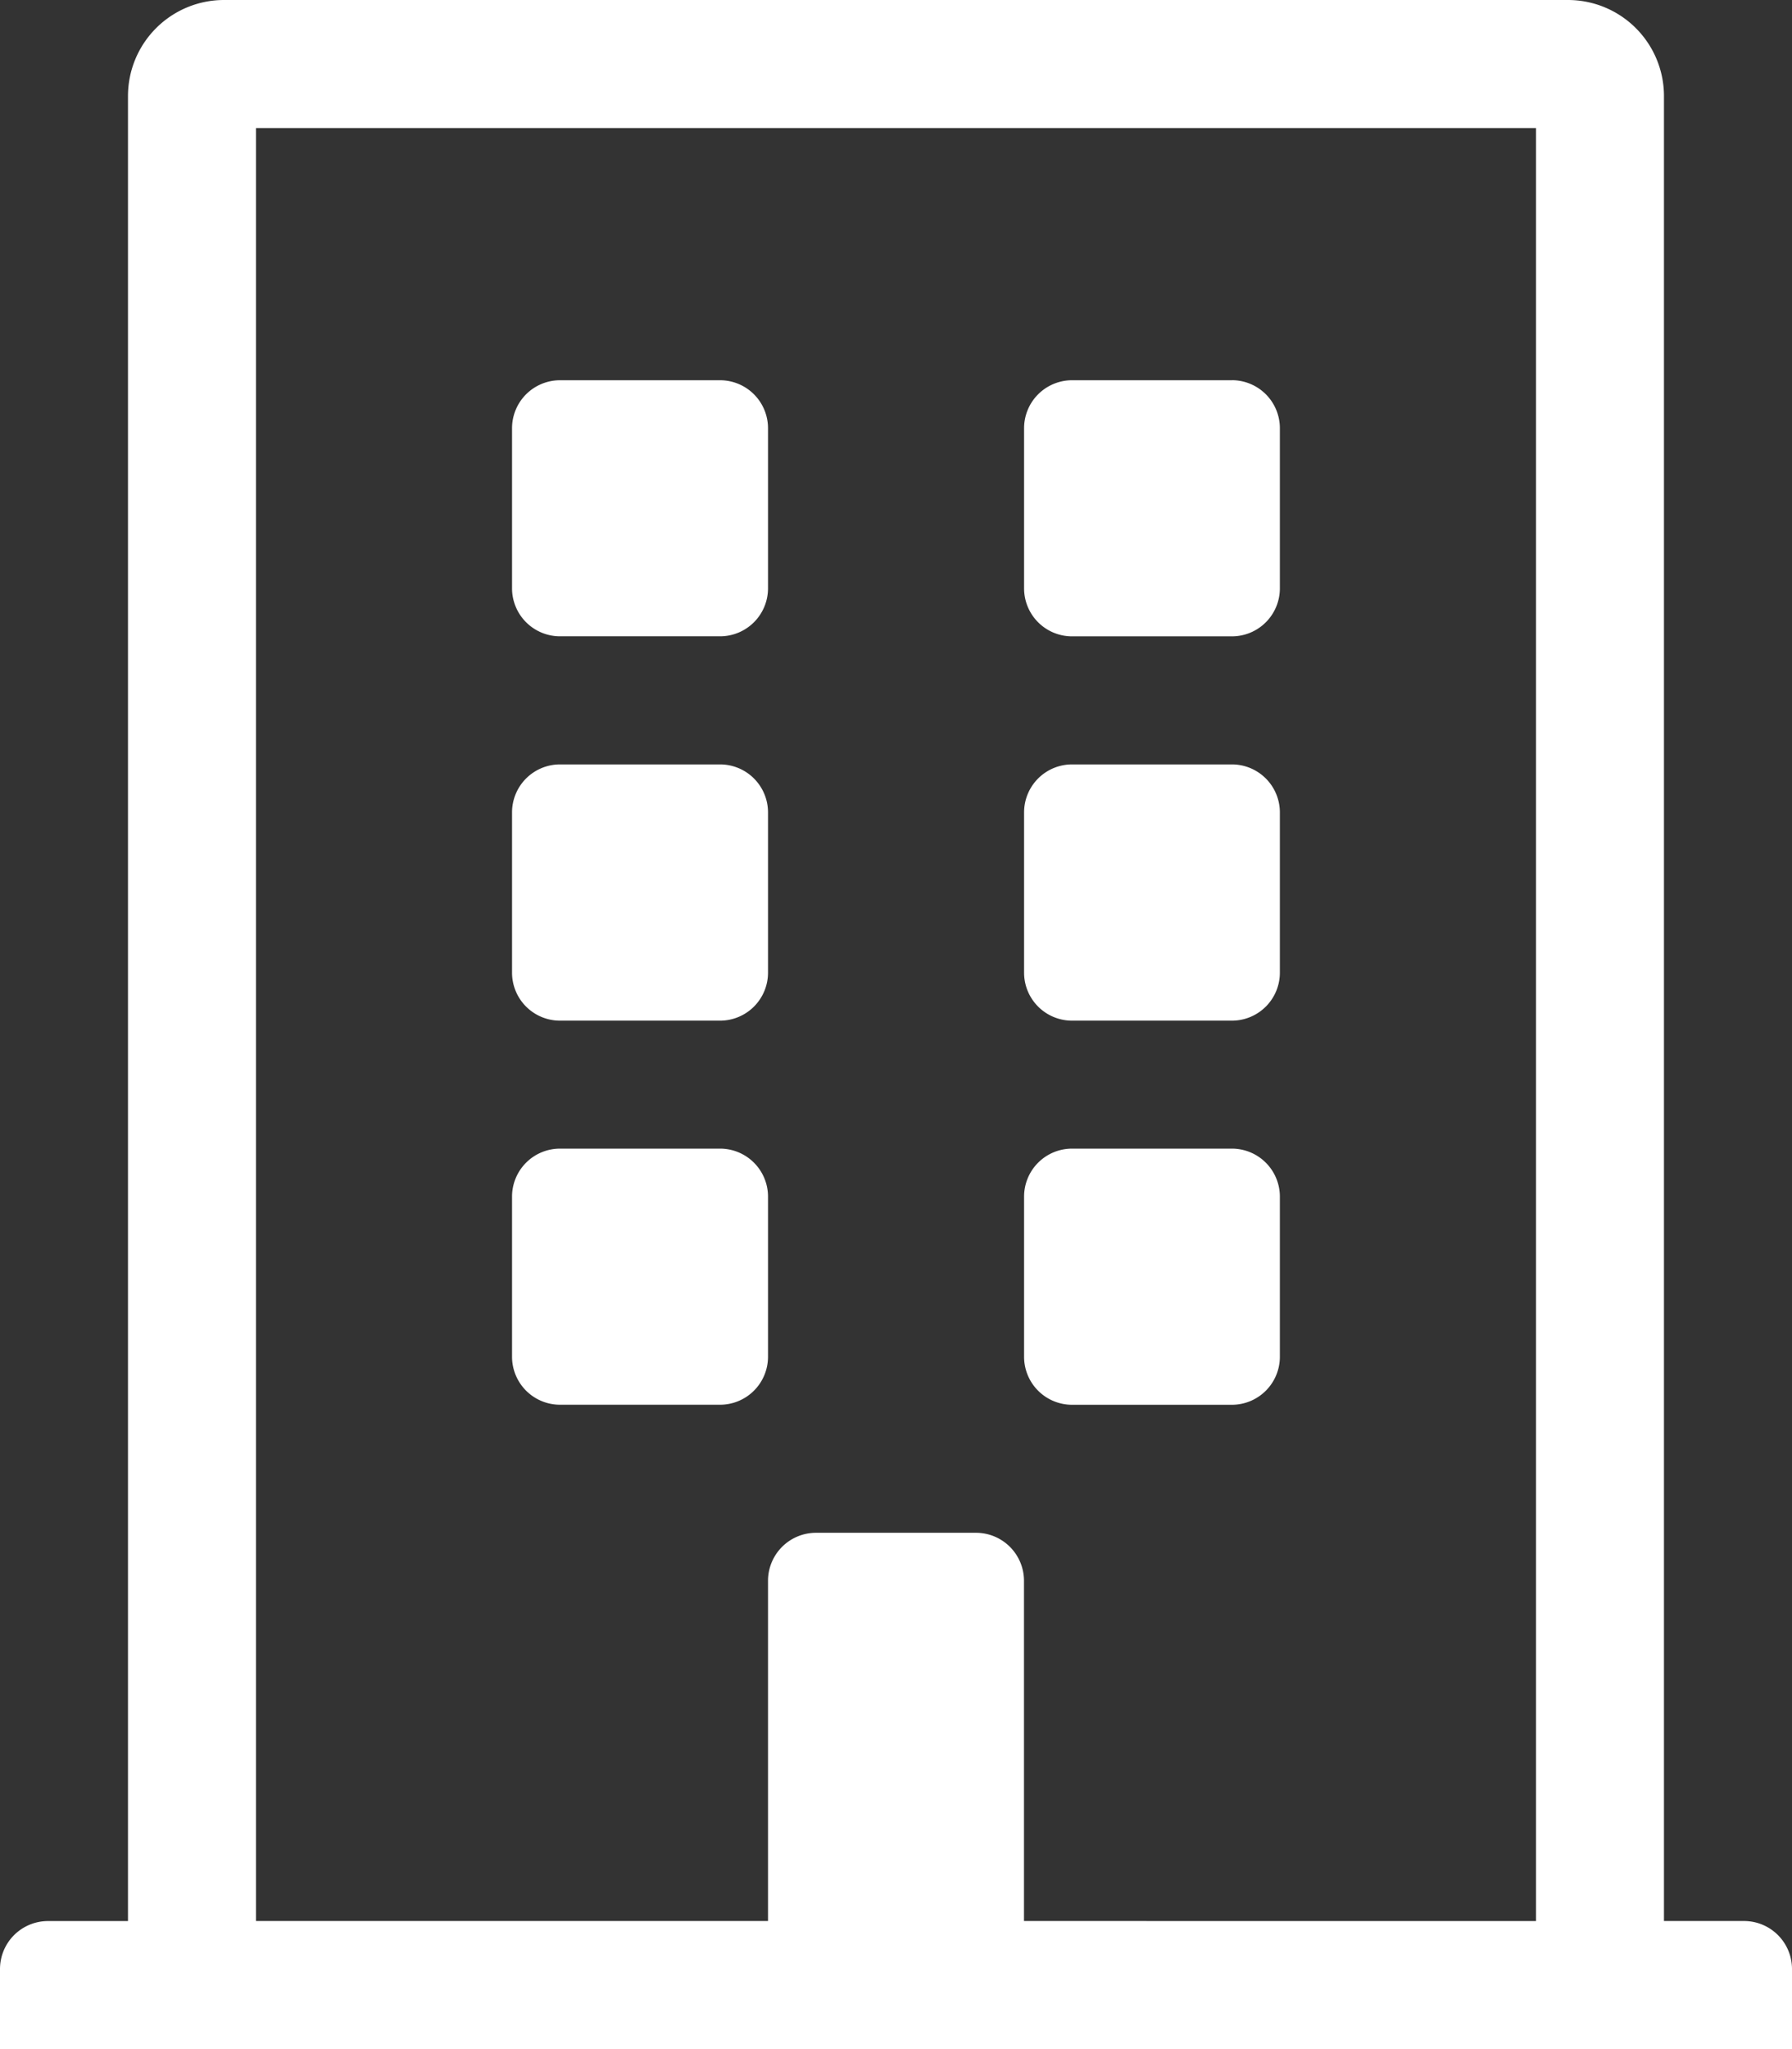 <svg xmlns="http://www.w3.org/2000/svg" width="37.944" height="43.365" viewBox="0 0 37.944 43.365"><rect x="0" y="0" width="37.944" height="43.365" fill="#333333" stroke="none"/><path d="M16.262,9.063V12.45a1.016,1.016,0,0,1-1.016,1.016H11.858a1.016,1.016,0,0,1-1.016-1.016V9.063a1.016,1.016,0,0,1,1.016-1.016h3.388A1.016,1.016,0,0,1,16.262,9.063Zm9.825-1.016H22.7a1.016,1.016,0,0,0-1.016,1.016V12.45A1.016,1.016,0,0,0,22.7,13.467h3.388A1.016,1.016,0,0,0,27.1,12.45V9.063A1.016,1.016,0,0,0,26.087,8.046ZM15.245,16.177H11.858a1.016,1.016,0,0,0-1.016,1.016v3.388A1.016,1.016,0,0,0,11.858,21.6h3.388a1.016,1.016,0,0,0,1.016-1.016V17.193A1.016,1.016,0,0,0,15.245,16.177Zm10.841,0H22.7a1.016,1.016,0,0,0-1.016,1.016v3.388A1.016,1.016,0,0,0,22.7,21.6h3.388A1.016,1.016,0,0,0,27.1,20.581V17.193A1.016,1.016,0,0,0,26.087,16.177ZM15.245,24.308H11.858a1.016,1.016,0,0,0-1.016,1.016v3.388a1.016,1.016,0,0,0,1.016,1.016h3.388a1.016,1.016,0,0,0,1.016-1.016V25.324A1.016,1.016,0,0,0,15.245,24.308Zm10.841,0H22.7a1.016,1.016,0,0,0-1.016,1.016v3.388A1.016,1.016,0,0,0,22.7,29.729h3.388A1.016,1.016,0,0,0,27.1,28.712V25.324A1.016,1.016,0,0,0,26.087,24.308ZM37.944,41.671v1.694H0V41.671a1.016,1.016,0,0,1,1.016-1.016H2.71V2.033A2.033,2.033,0,0,1,4.743,0H33.2a2.033,2.033,0,0,1,2.033,2.033V40.654h1.694A1.016,1.016,0,0,1,37.944,41.671Zm-5.421-1.016V2.71H5.421V40.654H16.262v-7.2a1.016,1.016,0,0,1,1.016-1.016h3.388a1.016,1.016,0,0,1,1.016,1.016v7.2Z" fill="#fff"/></svg>